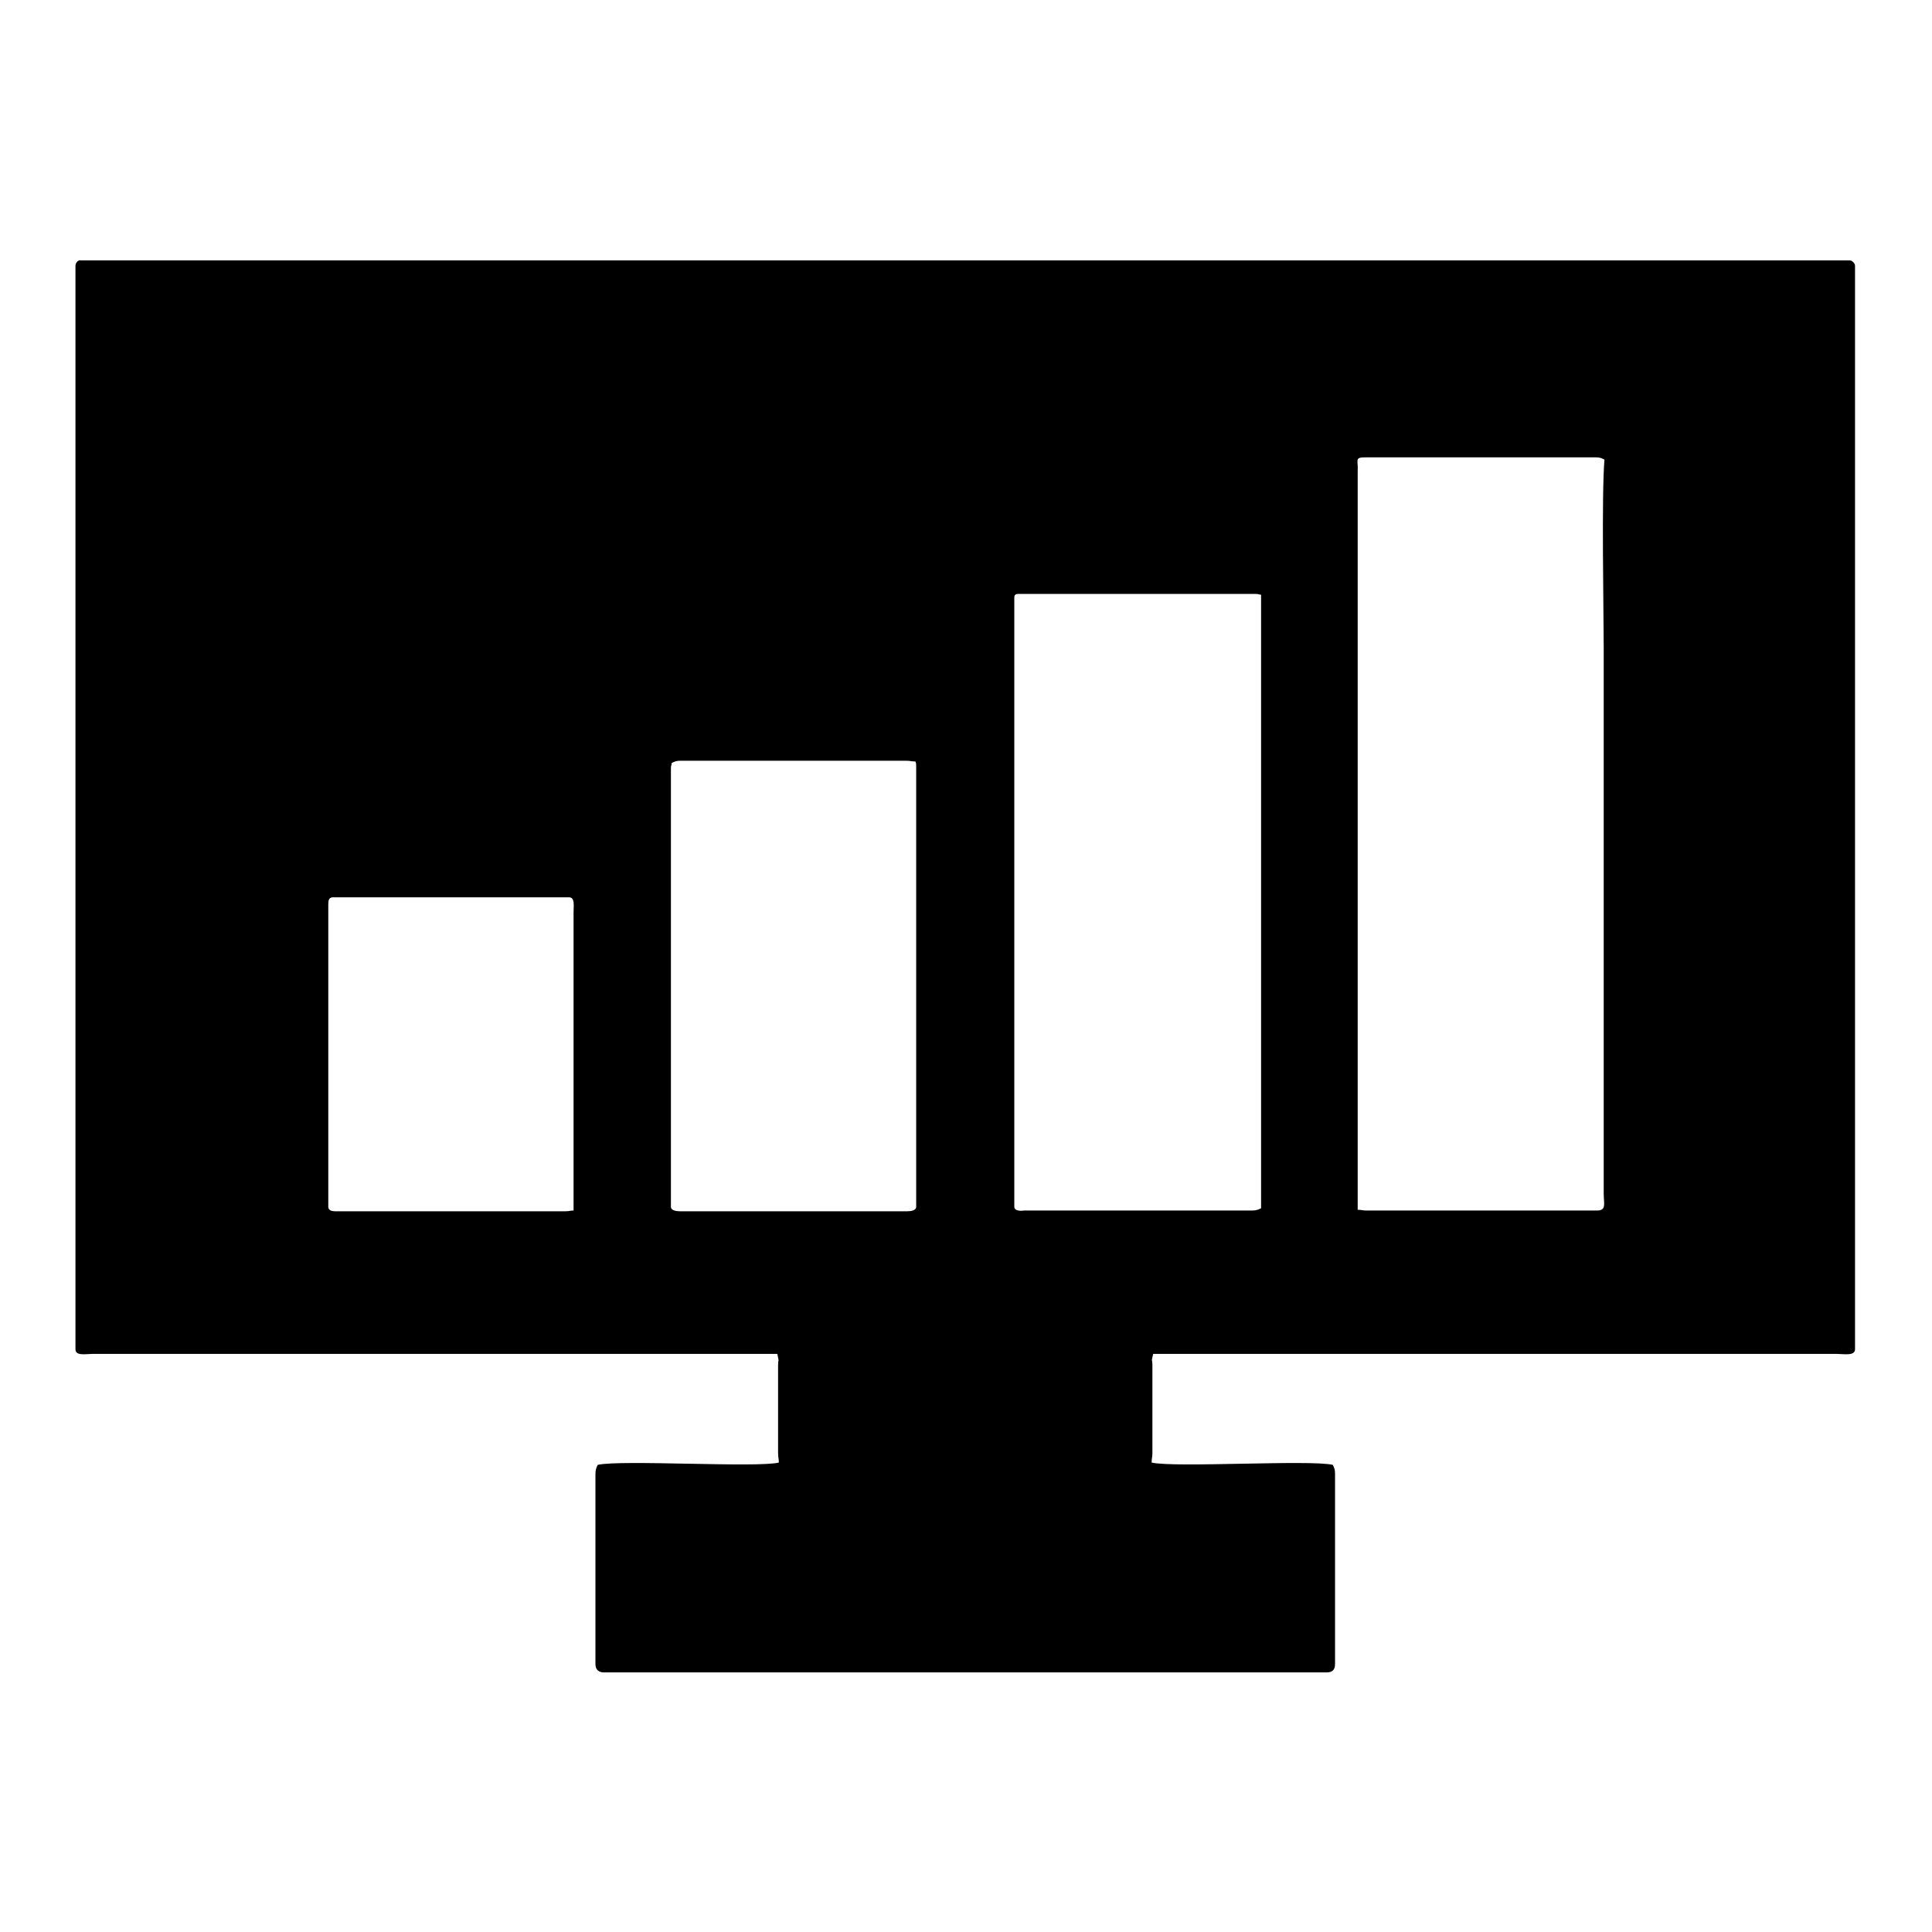 <?xml version="1.0" encoding="utf-8"?>
<!-- Svg Vector Icons : http://www.onlinewebfonts.com/icon -->
<!DOCTYPE svg PUBLIC "-//W3C//DTD SVG 1.1//EN" "http://www.w3.org/Graphics/SVG/1.1/DTD/svg11.dtd">
<svg version="1.1" xmlns="http://www.w3.org/2000/svg" xmlns:xlink="http://www.w3.org/1999/xlink" x="0px" y="0px" viewBox="0 0 256 256" enable-background="new 0 0 256 256" xml:space="preserve">
<g><g><path fill="#000000" d="M134.4,159.9V79.2c0-0.3,0.1-0.5,0.5-0.5h31.5c0.4,0,0.4,0.1,0.7,0.1v81.3c-0.4,0.2-0.7,0.3-1.2,0.3h-30.2C135.1,160.5,134.4,160.4,134.4,159.9L134.4,159.9z M88.9,159.9v-58.1c0-0.4,0.1-0.4,0.1-0.7c0.4-0.2,0.6-0.3,1.2-0.3h29.8c0.7,0,0.7,0.1,1.3,0.1c0.1,0.3,0.1,0.3,0.1,0.7v58.3c0,0.5-0.7,0.6-1.2,0.6H90.1C89.6,160.5,88.9,160.4,88.9,159.9L88.9,159.9z M43.5,159.9v-40.1c0-0.5,0.1-0.9,0.6-0.9h31.3c0.8,0,0.6,1.1,0.6,2v39.5c-0.5,0-0.5,0.1-1.1,0.1H44.4C44,160.5,43.5,160.4,43.5,159.9L43.5,159.9z M181,60.6h30.4c0.6,0,0.8,0.1,1.2,0.3c-0.4,4.6-0.1,20.3-0.1,25v72.3c0,1.3,0.4,2.2-0.9,2.2H181c-0.5,0-0.6-0.1-1.1-0.1V62.5C180,60.9,179.4,60.6,181,60.6L181,60.6z M10,35.2v143.6c0,0.9,1.4,0.6,2.2,0.6H103c0.3,1.5,0.1,0.3,0.1,1.6v11.5c0,0.7,0.1,0.7,0.1,1.3c-3,0.7-20.9-0.4-24,0.3c-0.2,0.4-0.3,0.7-0.3,1.2v25.2c0,0.7,0.4,1.1,1.1,1.1h95.8c0.7,0,1.1-0.3,1.1-1.1v-25.2c0-0.6-0.1-0.8-0.3-1.2c-3-0.7-20.9,0.4-24-0.3c0-0.7,0.1-0.6,0.1-1.3V181c0-1.3-0.2-0.2,0.1-1.6h90.6c0.9,0,2.4,0.3,2.4-0.6V35.2c0-0.3-0.4-0.7-0.7-0.7H10.7C10.4,34.4,10,34.8,10,35.2z"/></g></g>
</svg>